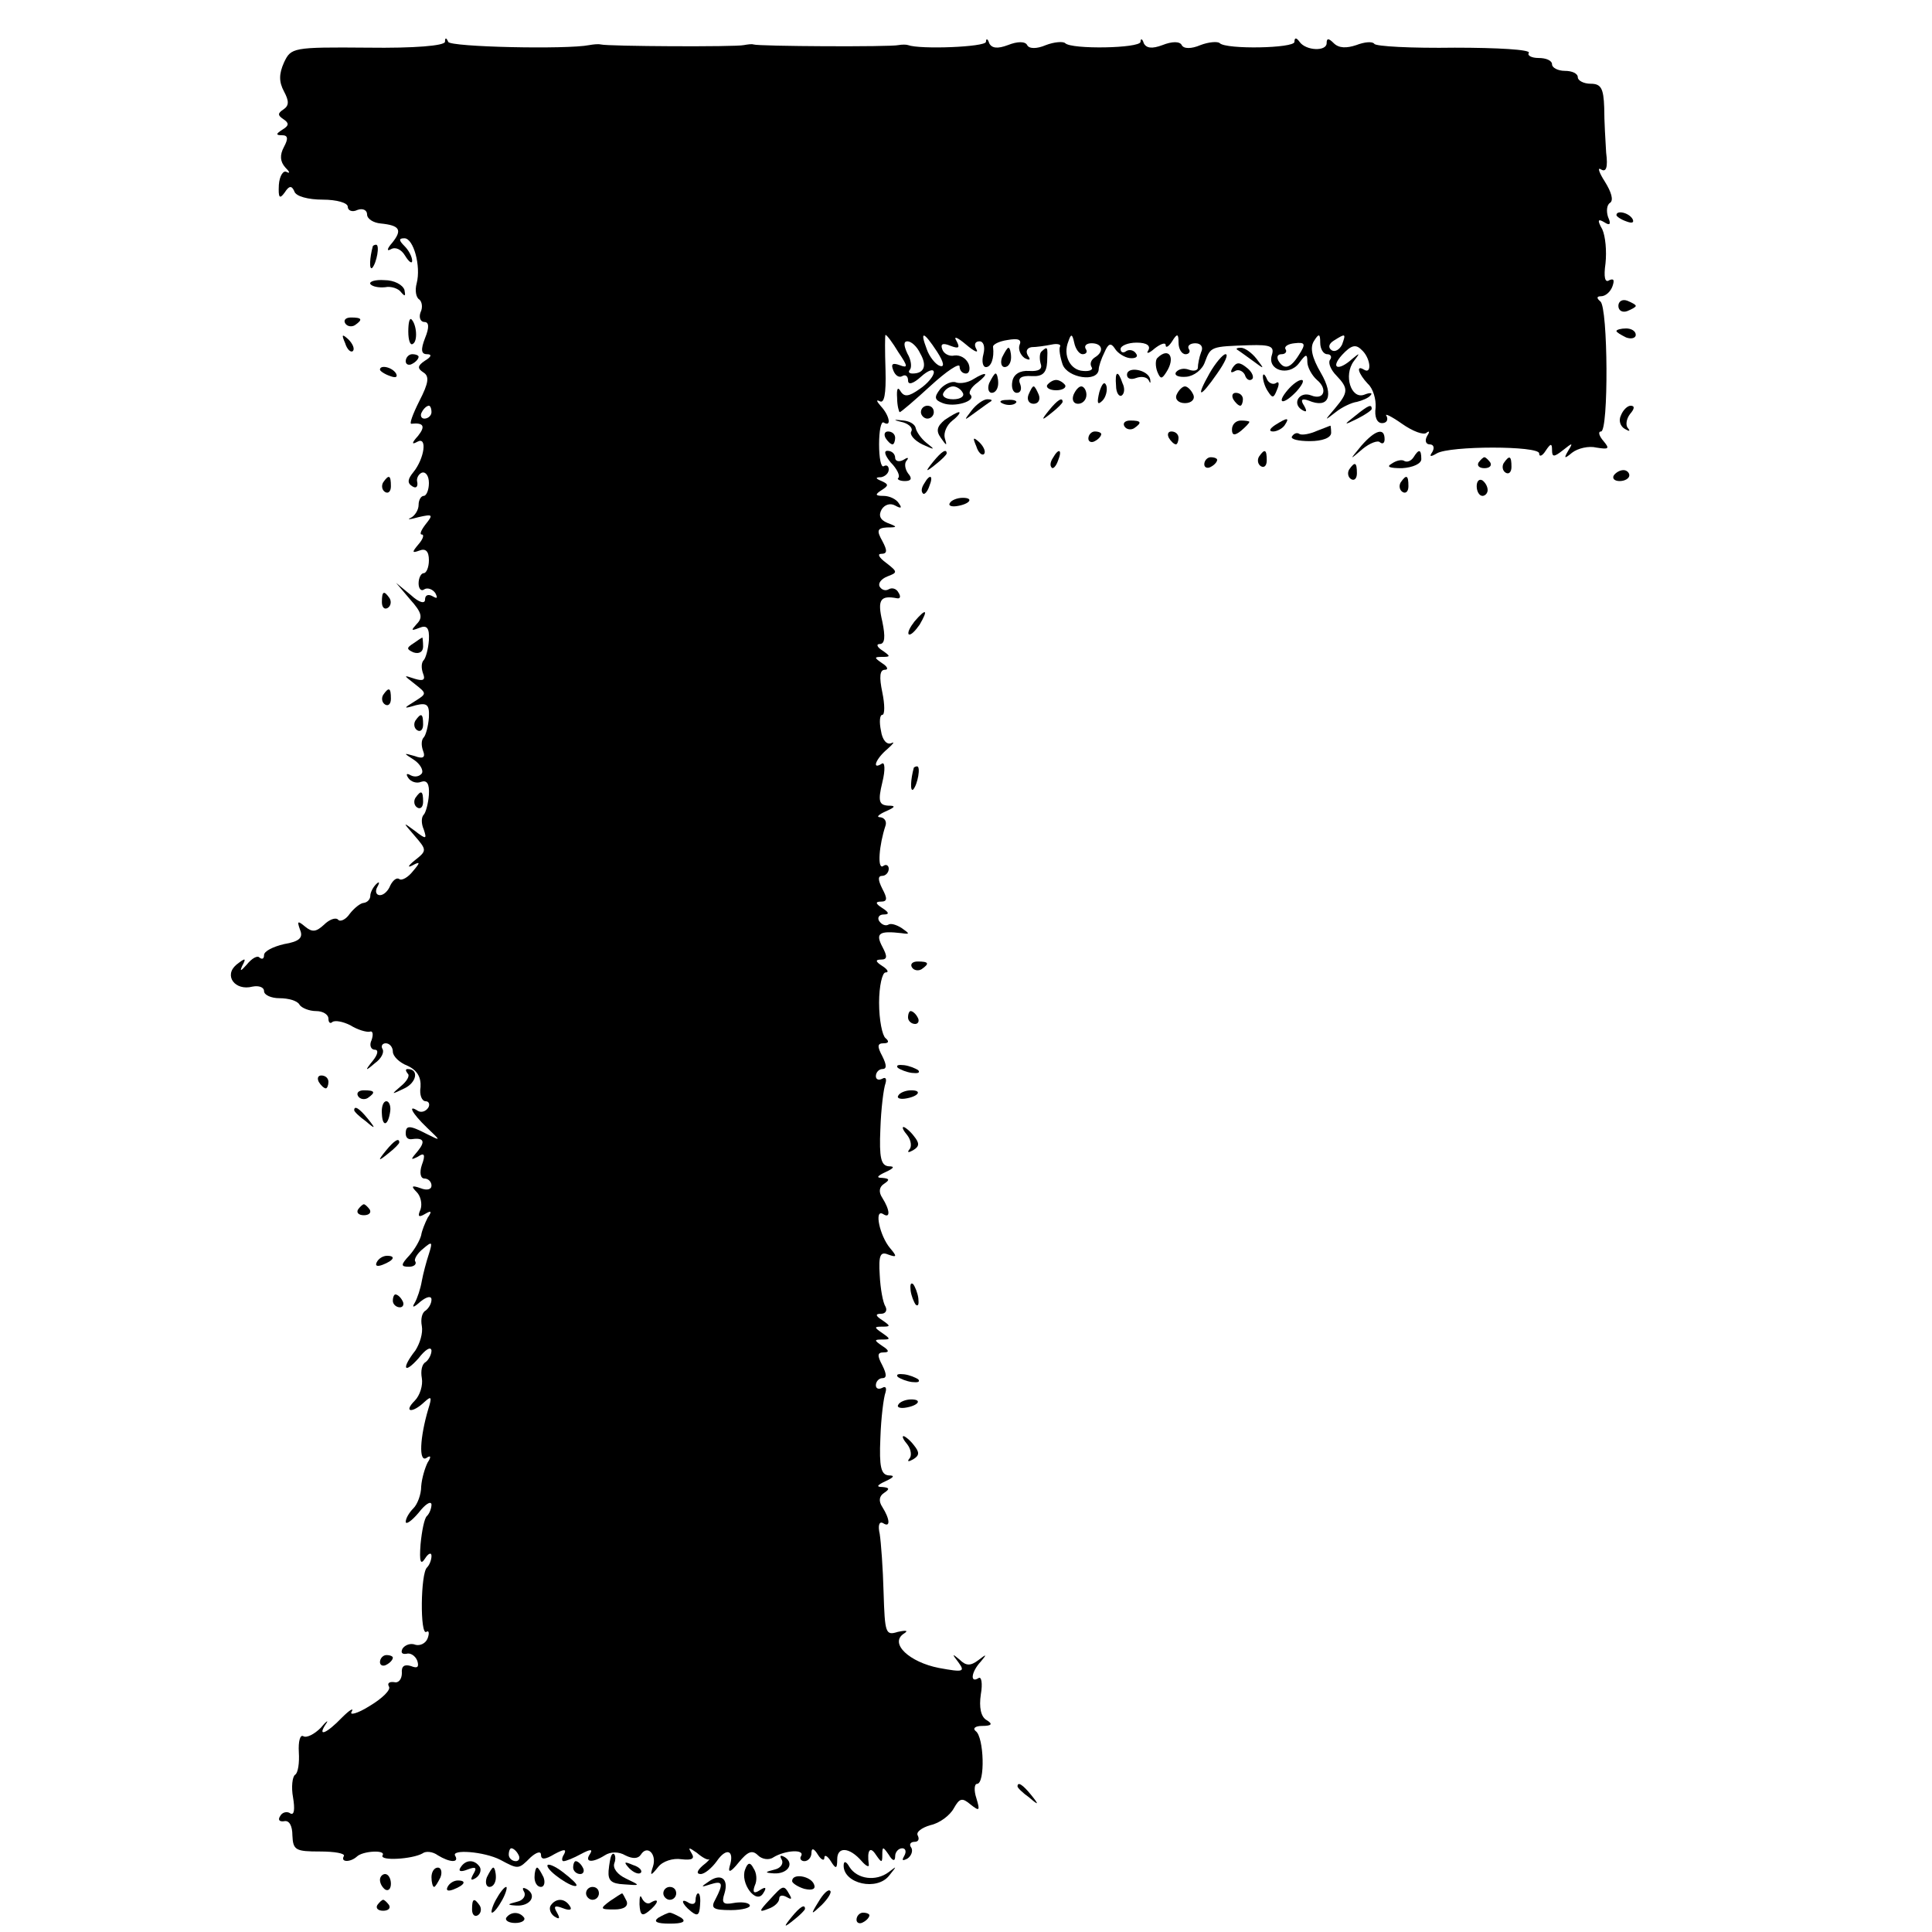 <?xml version="1.0" standalone="no"?>
<!DOCTYPE svg PUBLIC "-//W3C//DTD SVG 20010904//EN"
 "http://www.w3.org/TR/2001/REC-SVG-20010904/DTD/svg10.dtd">
<svg version="1.0" xmlns="http://www.w3.org/2000/svg"
 width="300pt" height="300pt" viewBox="0 0 300 300"
 preserveAspectRatio="xMidYMid meet">
<g transform="translate(0,300) scale(0.1,-0.1)"
fill="#000000" stroke="none">
<path d="M691 2935 c-1 -6 -47 -10 -120 -9 -117 1 -119 0 -130 -23 -8 -18 -8
-30 0 -45 8 -15 8 -22 -1 -28 -9 -6 -9 -9 0 -15 9 -6 9 -10 -1 -16 -11 -7 -11
-9 -1 -9 9 0 10 -5 3 -18 -7 -13 -6 -23 2 -32 7 -7 8 -10 2 -7 -5 3 -11 -6
-12 -20 -1 -20 1 -23 9 -12 7 11 11 11 15 2 2 -8 22 -13 44 -13 22 0 39 -5 39
-11 0 -6 7 -9 15 -5 8 3 15 0 15 -7 0 -7 10 -13 21 -14 30 -3 34 -10 18 -30
-8 -9 -9 -14 -2 -10 7 4 16 0 22 -10 6 -10 11 -13 11 -8 0 6 -5 16 -12 23 -9
9 -9 12 0 12 14 0 26 -43 19 -70 -3 -11 -1 -22 4 -25 4 -3 6 -12 2 -20 -3 -8
0 -15 6 -15 7 0 8 -8 1 -25 -7 -18 -6 -25 3 -25 8 0 7 -4 -3 -10 -12 -8 -12
-12 -3 -18 10 -6 9 -16 -6 -45 -10 -20 -16 -36 -12 -35 19 2 22 -4 10 -19 -10
-11 -10 -14 -1 -9 16 9 11 -26 -6 -47 -9 -11 -10 -17 -2 -22 6 -4 9 -1 8 6 -2
6 2 13 7 15 6 2 11 -5 11 -16 0 -11 -4 -20 -8 -20 -4 0 -8 -6 -8 -14 0 -8 -6
-17 -12 -20 -7 -3 -2 -3 12 1 22 5 23 4 11 -11 -7 -9 -10 -16 -6 -16 4 0 2 -7
-5 -15 -11 -13 -10 -14 1 -10 10 4 15 -1 15 -15 0 -11 -4 -20 -8 -20 -4 0 -8
-7 -8 -16 0 -8 4 -13 9 -9 5 3 13 0 17 -6 4 -8 3 -9 -4 -5 -7 4 -12 2 -12 -5
0 -7 -9 -5 -22 7 l-23 19 22 -26 c18 -20 20 -28 10 -38 -9 -10 -9 -11 4 -6 12
5 16 0 15 -19 -1 -14 -5 -28 -8 -31 -4 -4 -4 -13 -1 -21 4 -10 0 -12 -13 -8
-18 6 -18 6 0 -8 19 -15 19 -15 0 -27 -18 -11 -18 -12 2 -6 17 4 21 1 20 -19
-1 -14 -5 -28 -8 -31 -4 -4 -4 -13 -1 -21 4 -10 0 -13 -13 -8 -18 5 -18 5 -1
-6 9 -6 15 -16 12 -21 -4 -5 -11 -6 -17 -3 -7 4 -8 2 -4 -4 4 -6 13 -9 20 -6
9 3 13 -3 12 -20 -1 -14 -5 -28 -8 -31 -4 -4 -4 -14 0 -23 5 -15 4 -16 -14 -2
-19 14 -19 14 0 -8 19 -22 19 -23 0 -38 -10 -8 -12 -12 -4 -8 13 7 13 5 1 -9
-7 -9 -17 -15 -21 -12 -4 3 -10 -2 -14 -10 -3 -8 -10 -15 -16 -15 -6 0 -8 6
-4 13 4 7 3 9 -2 4 -5 -5 -9 -13 -9 -18 0 -5 -4 -10 -10 -11 -5 0 -15 -8 -22
-17 -6 -9 -15 -13 -18 -9 -4 4 -14 0 -22 -8 -12 -11 -18 -12 -29 -3 -12 10
-13 9 -8 -5 5 -12 -1 -18 -25 -22 -17 -4 -31 -11 -31 -17 0 -6 -3 -7 -7 -4 -3
4 -12 -1 -20 -11 -9 -10 -11 -11 -7 -2 7 13 5 13 -9 2 -20 -17 -2 -41 25 -34
10 2 18 -1 18 -7 0 -6 11 -11 24 -11 14 0 28 -4 31 -10 3 -5 15 -10 26 -10 10
0 19 -5 19 -12 0 -6 3 -8 6 -5 4 3 16 1 28 -5 11 -7 25 -11 30 -10 5 2 6 -4 3
-13 -4 -8 -1 -15 5 -15 6 0 5 -7 -3 -17 -13 -16 -12 -17 3 -4 10 7 15 17 12
22 -3 5 0 9 5 9 6 0 11 -6 11 -13 0 -7 10 -17 23 -22 15 -7 21 -18 20 -33 -2
-12 2 -22 8 -22 5 0 7 -5 4 -10 -4 -6 -11 -8 -16 -5 -17 11 -9 -4 14 -26 22
-21 22 -21 0 -10 -27 14 -33 14 -33 1 0 -6 3 -9 8 -9 20 3 23 -3 11 -18 -12
-14 -12 -15 0 -9 10 7 12 3 6 -13 -4 -12 -2 -21 4 -21 6 0 11 -5 11 -11 0 -6
-7 -8 -17 -4 -14 5 -15 3 -6 -6 6 -6 9 -18 6 -27 -5 -11 -3 -13 7 -7 10 6 11
4 4 -6 -4 -8 -9 -20 -10 -27 -2 -8 -10 -22 -18 -31 -14 -15 -14 -18 -1 -18 8
0 12 4 10 8 -3 3 3 13 12 20 14 12 15 11 9 -8 -4 -12 -9 -31 -11 -42 -2 -12
-7 -27 -11 -34 -5 -8 -2 -8 9 2 10 8 17 9 17 3 0 -6 -4 -13 -9 -17 -6 -3 -8
-14 -6 -24 2 -11 -3 -27 -10 -38 -22 -28 -18 -38 5 -12 10 13 19 19 20 12 0
-6 -4 -14 -9 -18 -6 -3 -8 -14 -6 -25 2 -11 -3 -27 -11 -35 -18 -18 -4 -20 15
-2 11 10 12 8 6 -11 -13 -44 -15 -83 -3 -76 7 5 8 2 2 -7 -4 -8 -9 -24 -10
-37 0 -13 -6 -28 -12 -34 -7 -7 -12 -16 -12 -21 0 -5 9 1 20 14 10 13 19 19
20 13 0 -6 -3 -14 -7 -18 -4 -3 -8 -23 -10 -44 -2 -27 0 -33 7 -22 5 8 10 10
10 4 0 -6 -3 -14 -7 -18 -10 -9 -11 -106 -1 -100 4 3 5 -2 2 -10 -3 -8 -12
-12 -19 -10 -7 3 -16 0 -20 -6 -3 -6 -1 -9 6 -8 6 2 14 -3 17 -11 3 -10 0 -12
-10 -8 -10 3 -15 0 -14 -11 0 -9 -5 -16 -12 -14 -8 1 -11 -2 -8 -7 3 -5 -10
-18 -30 -30 -19 -12 -32 -15 -28 -9 4 7 -3 3 -15 -9 -24 -25 -39 -31 -25 -10
5 7 1 5 -8 -6 -10 -10 -22 -16 -27 -13 -5 3 -8 -8 -7 -25 1 -16 -1 -32 -6 -35
-4 -3 -6 -19 -3 -35 3 -18 2 -28 -4 -25 -5 4 -13 2 -16 -4 -4 -6 -1 -9 6 -8 8
2 13 -7 13 -22 1 -23 5 -25 43 -25 23 0 39 -3 37 -7 -6 -10 10 -10 20 -1 9 9
46 11 40 2 -5 -9 46 -6 62 3 5 4 16 3 24 -3 18 -11 33 -12 27 -1 -8 11 45 7
70 -6 28 -15 28 -15 47 4 9 8 16 10 16 4 0 -8 6 -8 21 1 15 8 19 8 15 0 -4 -6
-4 -11 -1 -11 4 0 16 5 27 11 15 8 19 8 14 0 -9 -13 4 -14 23 -2 9 6 22 6 32
0 12 -6 20 -5 24 1 10 16 25 1 19 -18 -5 -15 -4 -16 8 -1 7 9 23 14 36 12 17
-2 21 1 16 9 -6 10 -5 10 8 1 8 -7 17 -12 19 -10 2 1 -2 -4 -10 -10 -9 -8 -10
-13 -3 -13 6 0 17 9 25 20 15 22 28 17 20 -8 -3 -11 2 -9 14 6 14 17 21 20 30
11 6 -6 17 -8 24 -3 18 11 49 13 43 2 -3 -4 0 -8 5 -8 6 0 11 6 11 13 0 8 4 7
10 -3 5 -8 10 -10 10 -5 0 6 5 3 10 -5 8 -13 10 -12 10 3 0 20 19 19 38 -3 7
-8 12 -10 11 -5 -3 22 2 29 11 15 9 -13 10 -13 10 0 0 13 1 13 10 0 6 -10 10
-11 10 -2 0 6 5 12 11 12 5 0 7 -5 3 -12 -4 -7 -3 -8 5 -4 6 4 9 12 6 17 -4 5
-1 9 5 9 6 0 8 4 5 10 -3 5 6 12 20 16 14 3 30 15 36 26 9 16 13 17 26 6 14
-11 15 -10 9 10 -4 12 -3 22 1 22 13 0 11 73 -2 82 -5 4 -1 8 10 8 15 0 17 3
7 9 -9 5 -12 20 -9 40 3 17 1 29 -4 25 -13 -8 -11 10 4 26 10 12 9 12 -4 2
-12 -9 -19 -9 -29 1 -12 10 -12 9 -2 -4 11 -15 8 -16 -30 -9 -46 9 -77 38 -55
53 8 5 5 6 -9 3 -19 -6 -20 -2 -22 61 -1 38 -4 78 -6 91 -3 13 -1 20 5 17 12
-8 11 6 -1 25 -6 9 -5 17 3 22 9 6 8 8 -3 9 -10 0 -8 3 5 9 13 6 15 9 5 9 -12
1 -15 13 -13 58 1 31 5 63 8 71 2 7 0 10 -5 7 -6 -3 -10 -1 -10 4 0 6 5 11 10
11 7 0 7 6 0 20 -8 15 -8 20 2 20 9 0 9 3 -2 10 -13 9 -13 10 0 10 13 0 13 1
0 10 -13 9 -13 10 0 10 13 0 13 1 0 10 -11 7 -11 10 -2 10 7 0 10 5 7 11 -4 6
-8 28 -9 49 -2 31 1 37 13 32 14 -5 14 -3 3 10 -16 19 -25 61 -11 53 12 -8 11
6 -1 25 -6 9 -5 17 3 22 9 6 8 8 -3 9 -10 0 -8 3 5 9 13 6 15 9 5 9 -12 1 -15
13 -13 58 1 31 5 63 8 71 2 7 0 10 -5 7 -6 -3 -10 -1 -10 4 0 6 5 11 10 11 7
0 7 6 0 20 -8 15 -8 20 2 20 8 0 9 3 3 8 -5 4 -10 28 -10 55 0 26 5 47 10 47
6 0 3 5 -5 10 -11 7 -11 10 -2 10 10 0 10 5 2 20 -11 21 -5 25 30 21 13 -2 13
-1 0 8 -8 5 -17 8 -21 5 -4 -2 -10 0 -14 6 -3 5 0 10 7 10 9 0 9 3 -2 10 -11
7 -11 10 -2 10 10 0 10 5 2 20 -7 14 -7 20 0 20 5 0 10 5 10 11 0 5 -4 8 -9 4
-9 -5 -6 33 4 63 2 6 -1 12 -8 13 -7 0 -3 4 8 9 16 7 16 9 4 9 -14 1 -16 7 -9
36 5 20 4 33 -1 29 -16 -10 -9 8 9 23 9 8 12 12 6 9 -7 -3 -14 5 -16 19 -3 14
-2 25 2 25 4 0 4 16 0 35 -5 24 -4 35 4 35 6 0 4 5 -4 10 -13 9 -13 10 0 10
13 0 13 1 0 10 -8 5 -10 10 -4 10 8 0 9 11 4 35 -8 34 -3 41 23 36 5 -1 6 3 2
9 -3 6 -10 8 -15 5 -5 -3 -11 -1 -14 4 -3 5 2 12 12 16 16 6 16 7 -2 21 -11 8
-14 14 -8 14 10 0 10 5 2 20 -9 16 -8 20 7 21 17 0 17 1 1 7 -12 5 -14 12 -9
21 5 8 14 10 21 6 9 -5 11 -4 6 3 -4 7 -15 12 -24 12 -13 0 -14 2 -3 9 11 7
11 9 0 14 -10 4 -10 6 -1 6 6 1 12 6 12 12 0 5 -3 8 -8 5 -4 -2 -7 13 -7 34 0
21 3 36 7 34 13 -8 9 11 -4 25 -7 8 -8 11 -2 8 7 -4 10 11 9 48 -1 30 -1 55 0
55 2 0 11 -12 20 -27 15 -22 15 -25 2 -20 -11 4 -14 2 -10 -8 3 -8 9 -12 14
-9 5 3 9 0 9 -7 0 -7 8 -5 20 6 11 10 20 13 20 7 0 -6 -10 -18 -22 -26 -17
-12 -24 -13 -30 -3 -4 7 -6 3 -5 -11 0 -12 3 -22 4 -22 2 0 24 19 48 41 25 23
45 36 45 30 0 -6 4 -11 10 -11 5 0 7 7 4 15 -4 9 -13 14 -22 13 -8 -2 -17 3
-19 10 -3 8 1 10 13 5 13 -5 15 -3 9 8 -5 8 2 5 15 -6 13 -11 20 -14 16 -7 -4
7 -2 12 5 12 6 0 9 -8 6 -20 -3 -11 -1 -20 4 -20 8 0 13 14 11 31 -1 4 9 9 22
11 17 3 23 1 19 -8 -2 -6 1 -15 8 -20 8 -4 10 -3 5 4 -4 7 -1 12 6 13 7 0 21
2 31 4 9 2 15 0 13 -3 -2 -4 0 -16 4 -28 8 -21 54 -28 56 -8 0 5 4 17 9 27 6
14 10 15 16 6 4 -7 15 -14 23 -15 9 -1 14 2 10 7 -3 5 -10 7 -15 4 -5 -4 -9
-2 -9 3 0 5 11 10 25 10 16 0 22 -5 18 -12 -4 -6 1 -5 10 3 9 7 17 10 17 5 0
-5 5 -2 10 6 8 13 10 12 10 -2 0 -10 5 -18 11 -18 5 0 8 4 5 8 -3 5 2 9 10 9
9 0 13 -6 9 -14 -3 -8 -5 -19 -5 -24 0 -4 -6 -6 -14 -3 -8 3 -16 1 -20 -4 -3
-5 4 -8 16 -7 12 1 25 11 29 23 9 24 9 24 69 26 33 1 39 -2 35 -15 -8 -24 26
-34 42 -13 11 15 13 15 13 2 0 -8 7 -21 15 -28 17 -14 11 -32 -9 -24 -18 7
-30 -12 -15 -22 8 -5 9 -3 4 6 -6 9 -4 12 7 8 31 -13 40 7 19 43 -14 24 -17
39 -11 49 8 13 10 12 10 -2 0 -10 5 -18 11 -18 5 0 8 -4 4 -9 -3 -5 2 -16 10
-24 19 -20 19 -26 -2 -51 -17 -20 -17 -20 1 -6 10 8 25 15 33 16 8 2 18 6 21
10 4 4 0 5 -10 1 -20 -7 -32 30 -16 52 10 13 10 14 -2 4 -22 -20 -35 -15 -16
6 14 15 21 17 30 8 14 -12 17 -39 4 -31 -13 8 -9 -6 6 -22 8 -7 13 -24 12 -37
-2 -14 2 -24 10 -24 7 0 10 5 7 11 -4 5 7 0 24 -12 17 -12 34 -18 38 -14 5 4
5 1 1 -5 -4 -7 -2 -13 4 -13 6 0 8 -5 4 -12 -5 -7 -3 -8 7 -2 20 12 159 12
159 0 0 -6 5 -4 10 4 8 12 10 12 10 1 0 -11 3 -11 17 0 15 12 16 12 8 -1 -7
-12 -6 -13 6 -3 9 7 26 11 38 8 19 -3 21 -2 11 10 -7 8 -9 15 -4 15 12 0 11
193 -1 202 -6 5 -6 8 1 8 7 0 15 7 18 16 3 9 2 12 -5 9 -7 -5 -9 5 -6 26 2 19
0 42 -5 53 -8 14 -7 17 3 11 9 -6 11 -3 6 8 -3 9 -2 19 3 22 6 4 2 17 -8 33
-9 14 -12 23 -6 19 8 -5 11 3 8 26 -1 17 -3 49 -3 70 -1 30 -5 37 -21 37 -11
0 -20 5 -20 10 0 6 -9 10 -20 10 -11 0 -20 5 -20 10 0 6 -9 10 -21 10 -11 0
-18 4 -15 8 3 5 -49 8 -115 8 -67 -1 -123 2 -125 6 -3 4 -15 3 -28 -2 -15 -5
-27 -5 -35 3 -8 8 -11 8 -11 0 0 -13 -32 -12 -42 2 -5 7 -8 7 -8 0 0 -10 -106
-12 -116 -2 -3 3 -17 2 -30 -3 -14 -6 -26 -6 -29 0 -3 6 -15 6 -30 0 -16 -6
-25 -5 -29 3 -2 7 -5 8 -5 2 -1 -10 -107 -12 -117 -2 -3 3 -17 2 -30 -3 -14
-6 -26 -6 -29 0 -3 6 -15 6 -30 0 -16 -6 -25 -5 -29 3 -2 7 -5 8 -5 2 -1 -8
-102 -12 -121 -5 -3 1 -9 1 -15 0 -11 -3 -217 -2 -225 1 -3 1 -9 0 -15 -1 -12
-3 -211 -2 -222 1 -5 1 -12 0 -18 -1 -35 -7 -216 -3 -219 5 -3 7 -5 7 -5 0z
m764 -481 c11 -17 12 -25 4 -22 -6 2 -16 14 -20 26 -11 29 -5 28 16 -4z m226
-4 c6 0 8 4 5 8 -3 5 1 9 9 9 17 0 20 -13 5 -22 -6 -4 -8 -10 -5 -15 3 -4 -3
-7 -13 -6 -20 1 -32 24 -23 46 4 12 6 12 9 -2 2 -10 8 -18 13 -18z m403 15
c-4 -8 -11 -12 -16 -9 -6 4 -5 10 3 15 19 12 19 11 13 -6z m-655 -14 c11 -19
6 -31 -12 -31 -6 0 -7 3 -4 6 3 4 2 15 -4 25 -6 13 -6 19 0 19 6 0 15 -8 20
-19z m588 -2 c-13 -21 -23 -24 -32 -9 -3 6 -1 10 5 10 6 0 9 4 6 8 -2 4 4 8
14 9 17 2 18 -1 7 -18z m-1347 -89 c0 -5 -5 -10 -11 -10 -5 0 -7 5 -4 10 3 6
8 10 11 10 2 0 4 -4 4 -10z m135 -2240 c3 -5 1 -10 -4 -10 -6 0 -11 5 -11 10
0 6 2 10 4 10 3 0 8 -4 11 -10z"/>
<path d="M2510 2666 c0 -2 7 -7 16 -10 8 -3 12 -2 9 4 -6 10 -25 14 -25 6z"/>
<path d="M579 2618 c-5 -18 -6 -38 -1 -34 7 8 12 36 6 36 -2 0 -4 -1 -5 -2z"/>
<path d="M575 2559 c3 -4 13 -6 23 -5 9 2 21 -2 25 -8 6 -7 7 -6 5 4 -3 8 -16
15 -31 15 -14 1 -24 -2 -22 -6z"/>
<path d="M2513 2525 c0 -7 6 -11 14 -8 7 3 13 6 13 8 0 2 -6 5 -13 8 -8 3 -14
-1 -14 -8z"/>
<path d="M536 2498 c3 -5 10 -6 15 -3 13 9 11 12 -6 12 -8 0 -12 -4 -9 -9z"/>
<path d="M634 2485 c0 -13 3 -22 7 -19 8 4 6 30 -2 38 -3 3 -5 -5 -5 -19z"/>
<path d="M2510 2486 c0 -2 7 -6 15 -10 8 -3 15 -1 15 4 0 6 -7 10 -15 10 -8 0
-15 -2 -15 -4z"/>
<path d="M536 2467 c3 -10 9 -15 12 -12 3 3 0 11 -7 18 -10 9 -11 8 -5 -6z"/>
<path d="M1556 2445 c-3 -8 -1 -15 4 -15 6 0 10 7 10 15 0 8 -2 15 -4 15 -2 0
-6 -7 -10 -15z"/>
<path d="M1617 2454 c-3 -3 -3 -12 -1 -19 3 -8 -3 -12 -18 -11 -14 1 -24 -5
-26 -16 -2 -10 1 -18 7 -18 6 0 8 6 5 14 -4 9 2 13 18 12 17 -1 23 5 24 22 1
24 1 25 -9 16z"/>
<path d="M1921 2457 c2 -1 13 -9 24 -17 19 -14 19 -14 6 3 -7 9 -18 17 -24 17
-6 0 -8 -1 -6 -3z"/>
<path d="M630 2439 c0 -5 5 -7 10 -4 6 3 10 8 10 11 0 2 -4 4 -10 4 -5 0 -10
-5 -10 -11z"/>
<path d="M1797 2444 c-3 -3 -3 -13 0 -21 5 -12 7 -12 14 -1 15 23 4 40 -14 22z"/>
<path d="M1878 2420 c-22 -39 -15 -39 12 0 12 17 18 30 13 30 -4 0 -16 -14
-25 -30z"/>
<path d="M1914 2429 c-4 -7 -3 -9 4 -5 5 3 12 0 15 -6 2 -7 7 -10 11 -7 4 3 0
12 -8 18 -11 9 -16 9 -22 0z"/>
<path d="M590 2426 c0 -2 7 -7 16 -10 8 -3 12 -2 9 4 -6 10 -25 14 -25 6z"/>
<path d="M1750 2418 c0 -6 6 -8 14 -5 8 3 17 2 20 -4 2 -5 3 -4 2 2 -3 15 -36
21 -36 7z"/>
<path d="M1511 2411 c-8 -5 -19 -7 -26 -5 -6 3 -18 -2 -25 -10 -10 -13 -9 -17
4 -22 18 -7 52 3 43 13 -4 3 1 12 11 19 19 15 14 18 -7 5z m-16 -21 c3 -5 -3
-10 -15 -10 -12 0 -18 5 -15 10 3 6 10 10 15 10 5 0 12 -4 15 -10z"/>
<path d="M1536 2405 c-3 -8 -1 -15 4 -15 6 0 10 7 10 15 0 8 -2 15 -4 15 -2 0
-6 -7 -10 -15z"/>
<path d="M1733 2401 c0 -11 5 -18 9 -15 4 3 5 11 1 19 -7 21 -12 19 -10 -4z"/>
<path d="M1961 2415 c0 -5 3 -16 8 -23 7 -11 9 -10 14 3 4 9 3 14 -2 10 -5 -3
-12 1 -14 7 -3 7 -6 9 -6 3z"/>
<path d="M1626 2402 c-2 -4 4 -8 14 -8 10 0 16 4 14 8 -3 4 -9 8 -14 8 -5 0
-11 -4 -14 -8z"/>
<path d="M1707 2391 c-4 -17 -3 -21 5 -13 5 5 8 16 6 23 -3 8 -7 3 -11 -10z"/>
<path d="M2000 2395 c-19 -22 -8 -25 13 -3 9 10 13 18 8 18 -5 0 -14 -7 -21
-15z"/>
<path d="M1597 2387 c-3 -8 1 -14 8 -14 7 0 11 6 8 14 -3 7 -6 13 -8 13 -2 0
-5 -6 -8 -13z"/>
<path d="M1667 2387 c-3 -8 0 -14 7 -14 7 0 13 6 13 14 0 7 -4 13 -8 13 -4 0
-9 -6 -12 -13z"/>
<path d="M1827 2387 c-3 -7 3 -13 13 -13 10 0 16 6 13 13 -3 7 -9 13 -13 13
-4 0 -10 -6 -13 -13z"/>
<path d="M1915 2380 c3 -5 8 -10 11 -10 2 0 4 5 4 10 0 6 -5 10 -11 10 -5 0
-7 -4 -4 -10z"/>
<path d="M1509 2363 c-13 -17 -13 -17 6 -3 11 8 22 16 24 17 2 2 0 3 -6 3 -6
0 -17 -8 -24 -17z"/>
<path d="M1558 2373 c7 -3 16 -2 19 1 4 3 -2 6 -13 5 -11 0 -14 -3 -6 -6z"/>
<path d="M1629 2363 c-13 -16 -12 -17 4 -4 9 7 17 15 17 17 0 8 -8 3 -21 -13z"/>
<path d="M1430 2360 c0 -5 5 -10 10 -10 6 0 10 5 10 10 0 6 -4 10 -10 10 -5 0
-10 -4 -10 -10z"/>
<path d="M2104 2354 c-18 -14 -18 -15 4 -4 12 6 22 13 22 15 0 8 -5 6 -26 -11z"/>
<path d="M2517 2355 c-4 -8 -1 -17 6 -21 7 -4 9 -4 5 1 -4 4 -3 14 3 22 7 8 8
13 1 13 -5 0 -12 -7 -15 -15z"/>
<path d="M1467 2348 c-12 -10 -14 -17 -6 -28 9 -13 10 -13 6 0 -2 8 3 20 12
27 9 7 13 13 10 13 -3 0 -13 -6 -22 -12z"/>
<path d="M1403 2344 c9 -3 15 -9 12 -14 -3 -5 5 -14 17 -20 20 -9 21 -9 7 2
-9 7 -16 18 -17 23 -1 6 -9 11 -19 12 -17 2 -17 1 0 -3z"/>
<path d="M1746 2338 c3 -5 10 -6 15 -3 13 9 11 12 -6 12 -8 0 -12 -4 -9 -9z"/>
<path d="M1913 2333 c0 -9 4 -10 14 -2 7 6 13 12 13 14 0 1 -6 2 -13 2 -8 0
-14 -6 -14 -14z"/>
<path d="M1980 2340 c-9 -6 -10 -10 -3 -10 6 0 15 5 18 10 8 12 4 12 -15 0z"/>
<path d="M2045 2331 c-11 -5 -23 -7 -27 -5 -4 3 -9 1 -12 -4 -2 -4 10 -7 28
-7 19 0 33 5 33 13 0 6 -1 12 -1 11 -1 0 -10 -4 -21 -8z"/>
<path d="M1375 2320 c3 -5 8 -10 11 -10 2 0 4 5 4 10 0 6 -5 10 -11 10 -5 0
-7 -4 -4 -10z"/>
<path d="M1690 2319 c0 -5 5 -7 10 -4 6 3 10 8 10 11 0 2 -4 4 -10 4 -5 0 -10
-5 -10 -11z"/>
<path d="M1815 2320 c3 -5 8 -10 11 -10 2 0 4 5 4 10 0 6 -5 10 -11 10 -5 0
-7 -4 -4 -10z"/>
<path d="M2114 2308 c-19 -23 -19 -23 2 -5 11 9 24 14 27 10 4 -3 7 -1 7 5 0
19 -15 14 -36 -10z"/>
<path d="M1516 2307 c3 -10 9 -15 12 -12 3 3 0 11 -7 18 -10 9 -11 8 -5 -6z"/>
<path d="M1383 2282 c10 -10 15 -21 12 -24 -3 -2 2 -5 10 -5 10 0 12 4 5 12
-5 7 -6 16 -2 20 4 5 1 5 -5 1 -7 -4 -13 -2 -13 3 0 6 -5 11 -12 11 -6 0 -4
-7 5 -18z"/>
<path d="M1449 2283 c-13 -16 -12 -17 4 -4 9 7 17 15 17 17 0 8 -8 3 -21 -13z"/>
<path d="M1635 2289 c-4 -6 -5 -12 -2 -15 2 -3 7 2 10 11 7 17 1 20 -8 4z"/>
<path d="M1955 2291 c-3 -5 -2 -12 3 -15 5 -3 9 1 9 9 0 17 -3 19 -12 6z"/>
<path d="M2195 2290 c-4 -6 -10 -8 -14 -6 -4 3 -13 1 -20 -4 -9 -5 -3 -7 16
-7 17 1 30 7 30 14 0 16 -4 16 -12 3z"/>
<path d="M1870 2279 c0 -5 5 -7 10 -4 6 3 10 8 10 11 0 2 -4 4 -10 4 -5 0 -10
-5 -10 -11z"/>
<path d="M2296 2282 c-3 -5 1 -9 9 -9 8 0 12 4 9 9 -3 4 -7 8 -9 8 -2 0 -6 -4
-9 -8z"/>
<path d="M2335 2281 c-3 -5 -2 -12 3 -15 5 -3 9 1 9 9 0 17 -3 19 -12 6z"/>
<path d="M2095 2271 c-3 -5 -2 -12 3 -15 5 -3 9 1 9 9 0 17 -3 19 -12 6z"/>
<path d="M2506 2262 c-3 -5 1 -9 9 -9 8 0 15 4 15 9 0 4 -4 8 -9 8 -6 0 -12
-4 -15 -8z"/>
<path d="M595 2251 c-3 -5 -2 -12 3 -15 5 -3 9 1 9 9 0 17 -3 19 -12 6z"/>
<path d="M1435 2249 c-4 -6 -5 -12 -2 -15 2 -3 7 2 10 11 7 17 1 20 -8 4z"/>
<path d="M2175 2251 c-3 -5 -2 -12 3 -15 5 -3 9 1 9 9 0 17 -3 19 -12 6z"/>
<path d="M2293 2245 c0 -8 4 -15 9 -15 4 0 8 4 8 9 0 6 -4 12 -8 15 -5 3 -9
-1 -9 -9z"/>
<path d="M1475 2219 c-3 -4 2 -6 10 -5 21 3 28 13 10 13 -9 0 -18 -4 -20 -8z"/>
<path d="M593 2065 c0 -8 4 -12 9 -9 5 3 6 10 3 15 -9 13 -12 11 -12 -6z"/>
<path d="M1420 2035 c-7 -9 -11 -17 -9 -20 3 -2 10 5 17 15 14 24 10 26 -8 5z"/>
<path d="M642 2001 c-11 -7 -11 -9 0 -14 9 -3 15 1 15 9 0 8 -1 14 -1 14 -1 0
-7 -4 -14 -9z"/>
<path d="M595 1921 c-3 -5 -2 -12 3 -15 5 -3 9 1 9 9 0 17 -3 19 -12 6z"/>
<path d="M645 1881 c-3 -5 -2 -12 3 -15 5 -3 9 1 9 9 0 17 -3 19 -12 6z"/>
<path d="M1419 1808 c-5 -18 -6 -38 -1 -34 7 8 12 36 6 36 -2 0 -4 -1 -5 -2z"/>
<path d="M645 1761 c-3 -5 -2 -12 3 -15 5 -3 9 1 9 9 0 17 -3 19 -12 6z"/>
<path d="M1416 1498 c3 -5 10 -6 15 -3 13 9 11 12 -6 12 -8 0 -12 -4 -9 -9z"/>
<path d="M1410 1420 c0 -5 5 -10 11 -10 5 0 7 5 4 10 -3 6 -8 10 -11 10 -2 0
-4 -4 -4 -10z"/>
<path d="M1394 1342 c4 -3 14 -7 22 -8 9 -1 13 0 10 4 -4 3 -14 7 -22 8 -9 1
-13 0 -10 -4z"/>
<path d="M633 1333 c4 -3 -1 -12 -11 -20 -15 -13 -15 -13 6 -3 19 9 23 30 5
30 -4 0 -3 -3 0 -7z"/>
<path d="M495 1320 c3 -5 8 -10 11 -10 2 0 4 5 4 10 0 6 -5 10 -11 10 -5 0 -7
-4 -4 -10z"/>
<path d="M556 1298 c3 -5 10 -6 15 -3 13 9 11 12 -6 12 -8 0 -12 -4 -9 -9z"/>
<path d="M1395 1299 c-3 -4 2 -6 10 -5 21 3 28 13 10 13 -9 0 -18 -4 -20 -8z"/>
<path d="M593 1270 c1 -21 10 -18 13 5 1 8 -2 15 -6 15 -5 0 -8 -9 -7 -20z"/>
<path d="M550 1276 c0 -2 8 -10 18 -17 15 -13 16 -12 3 4 -13 16 -21 21 -21
13z"/>
<path d="M1409 1237 c6 -8 7 -18 3 -22 -4 -5 -1 -5 6 -1 10 6 10 11 1 22 -6 8
-14 14 -16 14 -3 0 0 -6 6 -13z"/>
<path d="M599 1213 c-13 -16 -12 -17 4 -4 9 7 17 15 17 17 0 8 -8 3 -21 -13z"/>
<path d="M556 1122 c-3 -5 1 -9 9 -9 8 0 12 4 9 9 -3 4 -7 8 -9 8 -2 0 -6 -4
-9 -8z"/>
<path d="M585 1040 c-3 -6 1 -7 9 -4 18 7 21 14 7 14 -6 0 -13 -4 -16 -10z"/>
<path d="M1414 996 c1 -8 5 -18 8 -22 4 -3 5 1 4 10 -1 8 -5 18 -8 22 -4 3 -5
-1 -4 -10z"/>
<path d="M610 980 c0 -5 5 -10 11 -10 5 0 7 5 4 10 -3 6 -8 10 -11 10 -2 0 -4
-4 -4 -10z"/>
<path d="M1394 862 c4 -3 14 -7 22 -8 9 -1 13 0 10 4 -4 3 -14 7 -22 8 -9 1
-13 0 -10 -4z"/>
<path d="M1395 819 c-3 -4 2 -6 10 -5 21 3 28 13 10 13 -9 0 -18 -4 -20 -8z"/>
<path d="M1409 757 c6 -8 7 -18 3 -22 -4 -5 -1 -5 6 -1 10 6 10 11 1 22 -6 8
-14 14 -16 14 -3 0 0 -6 6 -13z"/>
<path d="M590 419 c0 -5 5 -7 10 -4 6 3 10 8 10 11 0 2 -4 4 -10 4 -5 0 -10
-5 -10 -11z"/>
<path d="M1580 226 c0 -2 8 -10 18 -17 15 -13 16 -12 3 4 -13 16 -21 21 -21
13z"/>
<path d="M949 118 c-1 -2 -3 -12 -4 -23 -1 -15 4 -20 24 -21 26 -2 26 -2 3 9
-13 6 -21 16 -18 24 4 10 -1 20 -5 11z"/>
<path d="M1214 112 c3 -6 -2 -13 -11 -15 -16 -4 -16 -5 -1 -6 21 -1 32 15 17
25 -7 4 -9 3 -5 -4z"/>
<path d="M715 100 c-4 -6 1 -7 11 -3 13 5 15 3 9 -7 -5 -9 -4 -11 4 -6 6 4 9
12 6 17 -8 12 -22 12 -30 -1z"/>
<path d="M850 103 c0 -9 40 -36 45 -31 2 2 -8 11 -21 21 -13 10 -24 14 -24 10z"/>
<path d="M890 100 c0 -5 5 -10 11 -10 5 0 7 5 4 10 -3 6 -8 10 -11 10 -2 0 -4
-4 -4 -10z"/>
<path d="M977 99 c7 -7 15 -10 18 -7 3 3 -2 9 -12 12 -14 6 -15 5 -6 -5z"/>
<path d="M1157 97 c-8 -21 17 -55 28 -37 6 9 4 11 -5 5 -9 -6 -12 -4 -8 7 4 8
3 20 -2 27 -5 10 -9 9 -13 -2z"/>
<path d="M1310 103 c0 -28 52 -40 71 -15 12 15 12 15 -1 5 -20 -15 -49 -11
-61 8 -5 9 -9 10 -9 2z"/>
<path d="M670 85 c0 -8 2 -15 4 -15 2 0 6 7 10 15 3 8 1 15 -4 15 -6 0 -10 -7
-10 -15z"/>
<path d="M756 85 c-3 -8 -1 -15 4 -15 6 0 10 7 10 15 0 8 -2 15 -4 15 -2 0 -6
-7 -10 -15z"/>
<path d="M830 85 c0 -8 4 -15 10 -15 5 0 7 7 4 15 -4 8 -8 15 -10 15 -2 0 -4
-7 -4 -15z"/>
<path d="M590 81 c0 -6 4 -12 8 -15 5 -3 9 1 9 9 0 8 -4 15 -9 15 -4 0 -8 -4
-8 -9z"/>
<path d="M1100 78 c-12 -8 -12 -9 3 -4 19 6 21 2 8 -23 -8 -14 -4 -17 24 -17
18 0 32 4 29 8 -2 4 -14 5 -25 3 -16 -3 -19 0 -14 15 7 23 -6 32 -25 18z"/>
<path d="M1230 79 c0 -3 9 -9 19 -12 13 -3 18 0 15 7 -5 13 -34 18 -34 5z"/>
<path d="M695 70 c-3 -6 1 -7 9 -4 18 7 21 14 7 14 -6 0 -13 -4 -16 -10z"/>
<path d="M770 50 c-6 -11 -8 -20 -6 -20 3 0 10 9 16 20 6 11 8 20 6 20 -3 0
-10 -9 -16 -20z"/>
<path d="M814 62 c3 -6 -2 -13 -11 -15 -16 -4 -16 -5 -1 -6 21 -1 32 15 17 25
-7 4 -9 3 -5 -4z"/>
<path d="M910 60 c0 -5 5 -10 10 -10 6 0 10 5 10 10 0 6 -4 10 -10 10 -5 0
-10 -4 -10 -10z"/>
<path d="M1030 60 c0 -5 5 -10 10 -10 6 0 10 5 10 10 0 6 -4 10 -10 10 -5 0
-10 -4 -10 -10z"/>
<path d="M1195 50 c-17 -18 -17 -20 -2 -14 9 3 17 10 17 16 0 5 5 6 12 2 7 -4
8 -3 4 4 -9 16 -10 15 -31 -8z"/>
<path d="M1271 47 c-13 -21 -12 -21 5 -5 10 10 16 20 13 22 -3 3 -11 -5 -18
-17z"/>
<path d="M947 48 c-16 -12 -15 -13 7 -13 15 0 22 5 19 13 -3 6 -6 12 -7 12 -1
0 -10 -6 -19 -12z"/>
<path d="M993 43 c1 -17 4 -19 14 -11 15 12 18 22 4 14 -5 -4 -11 0 -14 6 -3
7 -4 3 -4 -9z"/>
<path d="M1080 49 c0 -5 -4 -7 -10 -4 -14 9 -12 -1 3 -13 10 -8 13 -6 14 9 1
10 0 19 -3 19 -2 0 -4 -5 -4 -11z"/>
<path d="M586 42 c-3 -5 1 -9 9 -9 8 0 12 4 9 9 -3 4 -7 8 -9 8 -2 0 -6 -4 -9
-8z"/>
<path d="M733 35 c0 -8 4 -12 9 -9 5 3 6 10 3 15 -9 13 -12 11 -12 -6z"/>
<path d="M855 41 c-3 -5 0 -13 6 -17 8 -5 9 -3 4 6 -6 10 -4 12 9 7 10 -4 15
-3 11 3 -8 13 -22 13 -30 1z"/>
<path d="M1229 23 c-13 -16 -12 -17 4 -4 9 7 17 15 17 17 0 8 -8 3 -21 -13z"/>
<path d="M786 22 c-2 -4 4 -8 14 -8 10 0 16 4 14 8 -7 10 -21 10 -28 0z"/>
<path d="M1022 22 c-8 -6 -2 -9 18 -9 20 0 26 3 18 9 -7 4 -15 8 -18 8 -3 0
-11 -4 -18 -8z"/>
<path d="M1330 19 c0 -5 5 -7 10 -4 6 3 10 8 10 11 0 2 -4 4 -10 4 -5 0 -10
-5 -10 -11z"/>
</g>
</svg>
